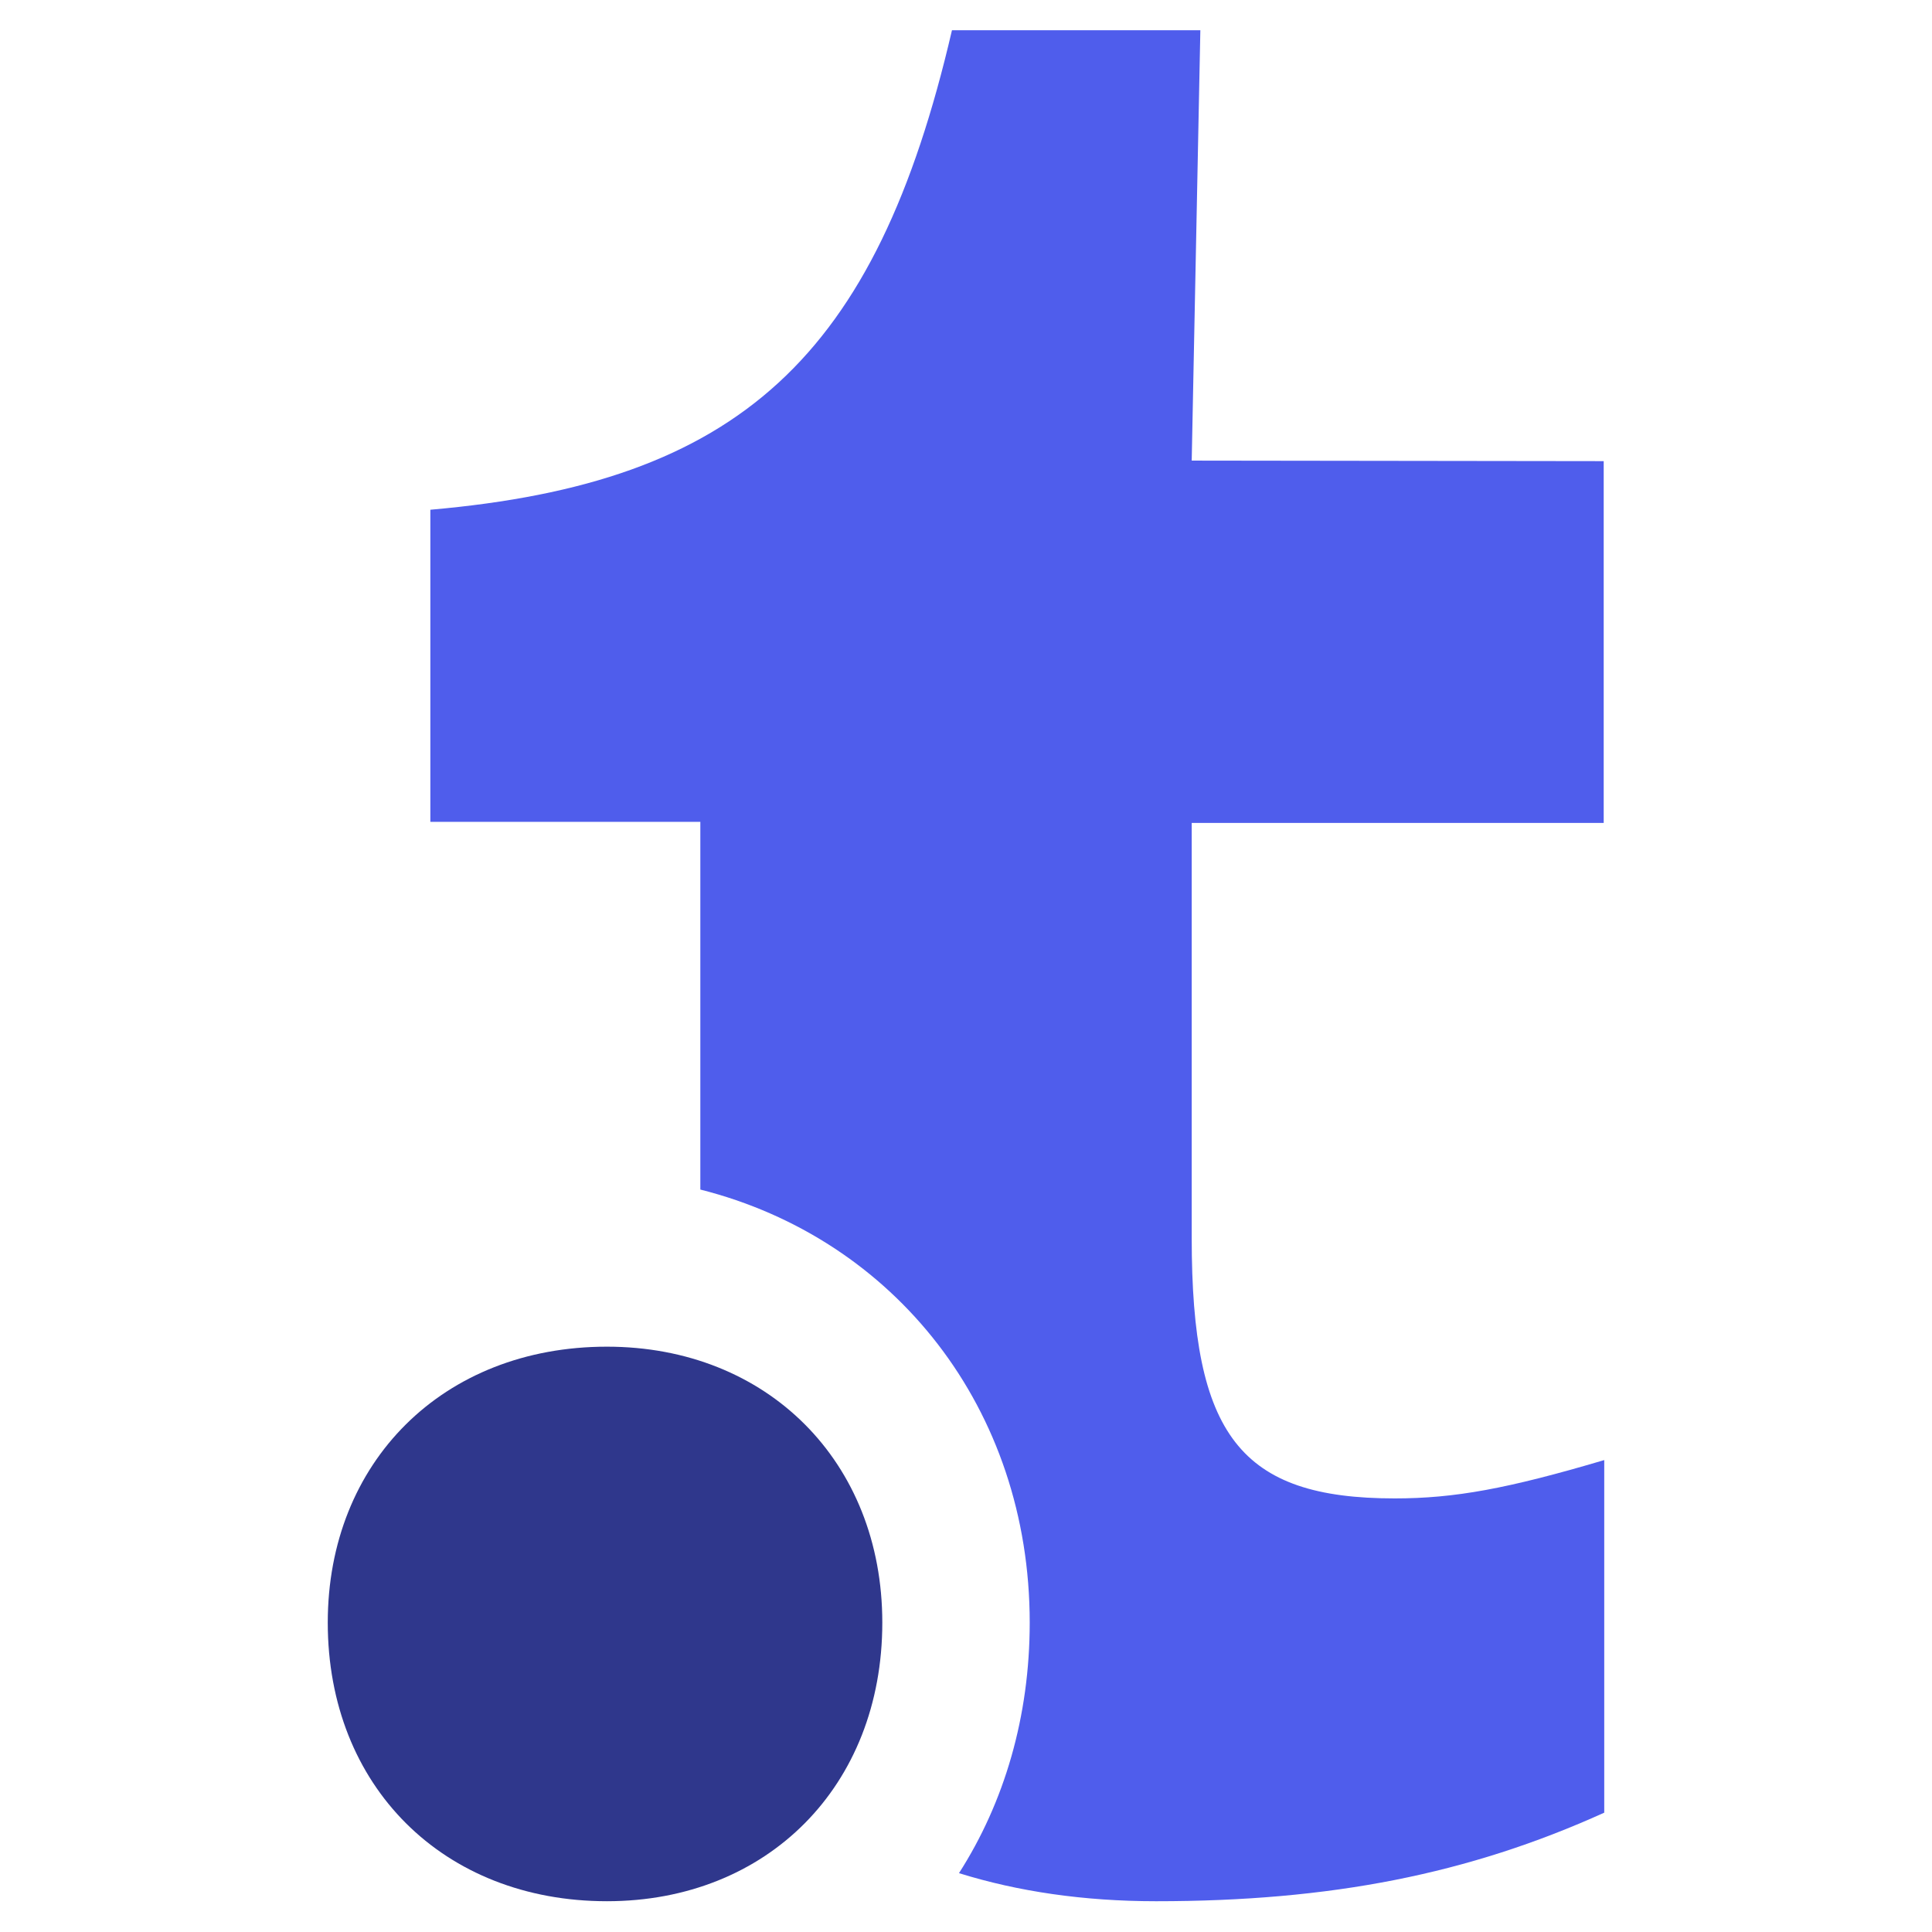 <?xml version="1.0" encoding="UTF-8"?>
<!DOCTYPE svg PUBLIC "-//W3C//DTD SVG 1.0//EN" "http://www.w3.org/TR/2001/REC-SVG-20010904/DTD/svg10.dtd">
<!-- Creator: CorelDRAW 2017 -->
<svg xmlns="http://www.w3.org/2000/svg" xml:space="preserve" width="5.419mm" height="5.419mm" version="1.0" shape-rendering="geometricPrecision" text-rendering="geometricPrecision" image-rendering="optimizeQuality" fill-rule="evenodd" clip-rule="evenodd"
viewBox="0 0 3578 3578"
 xmlns:xlink="http://www.w3.org/1999/xlink">
 <g id="Layer_x0020_1">
  <g id="_163430248320">
   <g>
    <path id="path56" fill="#4F5DEC" d="M2970 855l0 669 -763 0 0 769c0,365 90,482 376,482 111,0 209,-18 388,-71l0 653c-252,114 -507,164 -830,164 -134,0 -256,-18 -365,-52 84,-131 131,-290 131,-464 0,-396 -250,-711 -610,-802l0 -681 -500 0 0 -578c572,-50 825,-281 966,-888l460 0 -16 797 763 1z"/>
    <path id="path56_0" fill="#2F378C" d="M1124 2494c297,0 510,213 510,511 0,303 -213,516 -510,516 -303,0 -517,-213 -517,-516 0,-297 213,-511 517,-511z"/>
   </g>
   <rect fill="none" width="3578" height="3578"/>
  </g>
 </g>
</svg>
